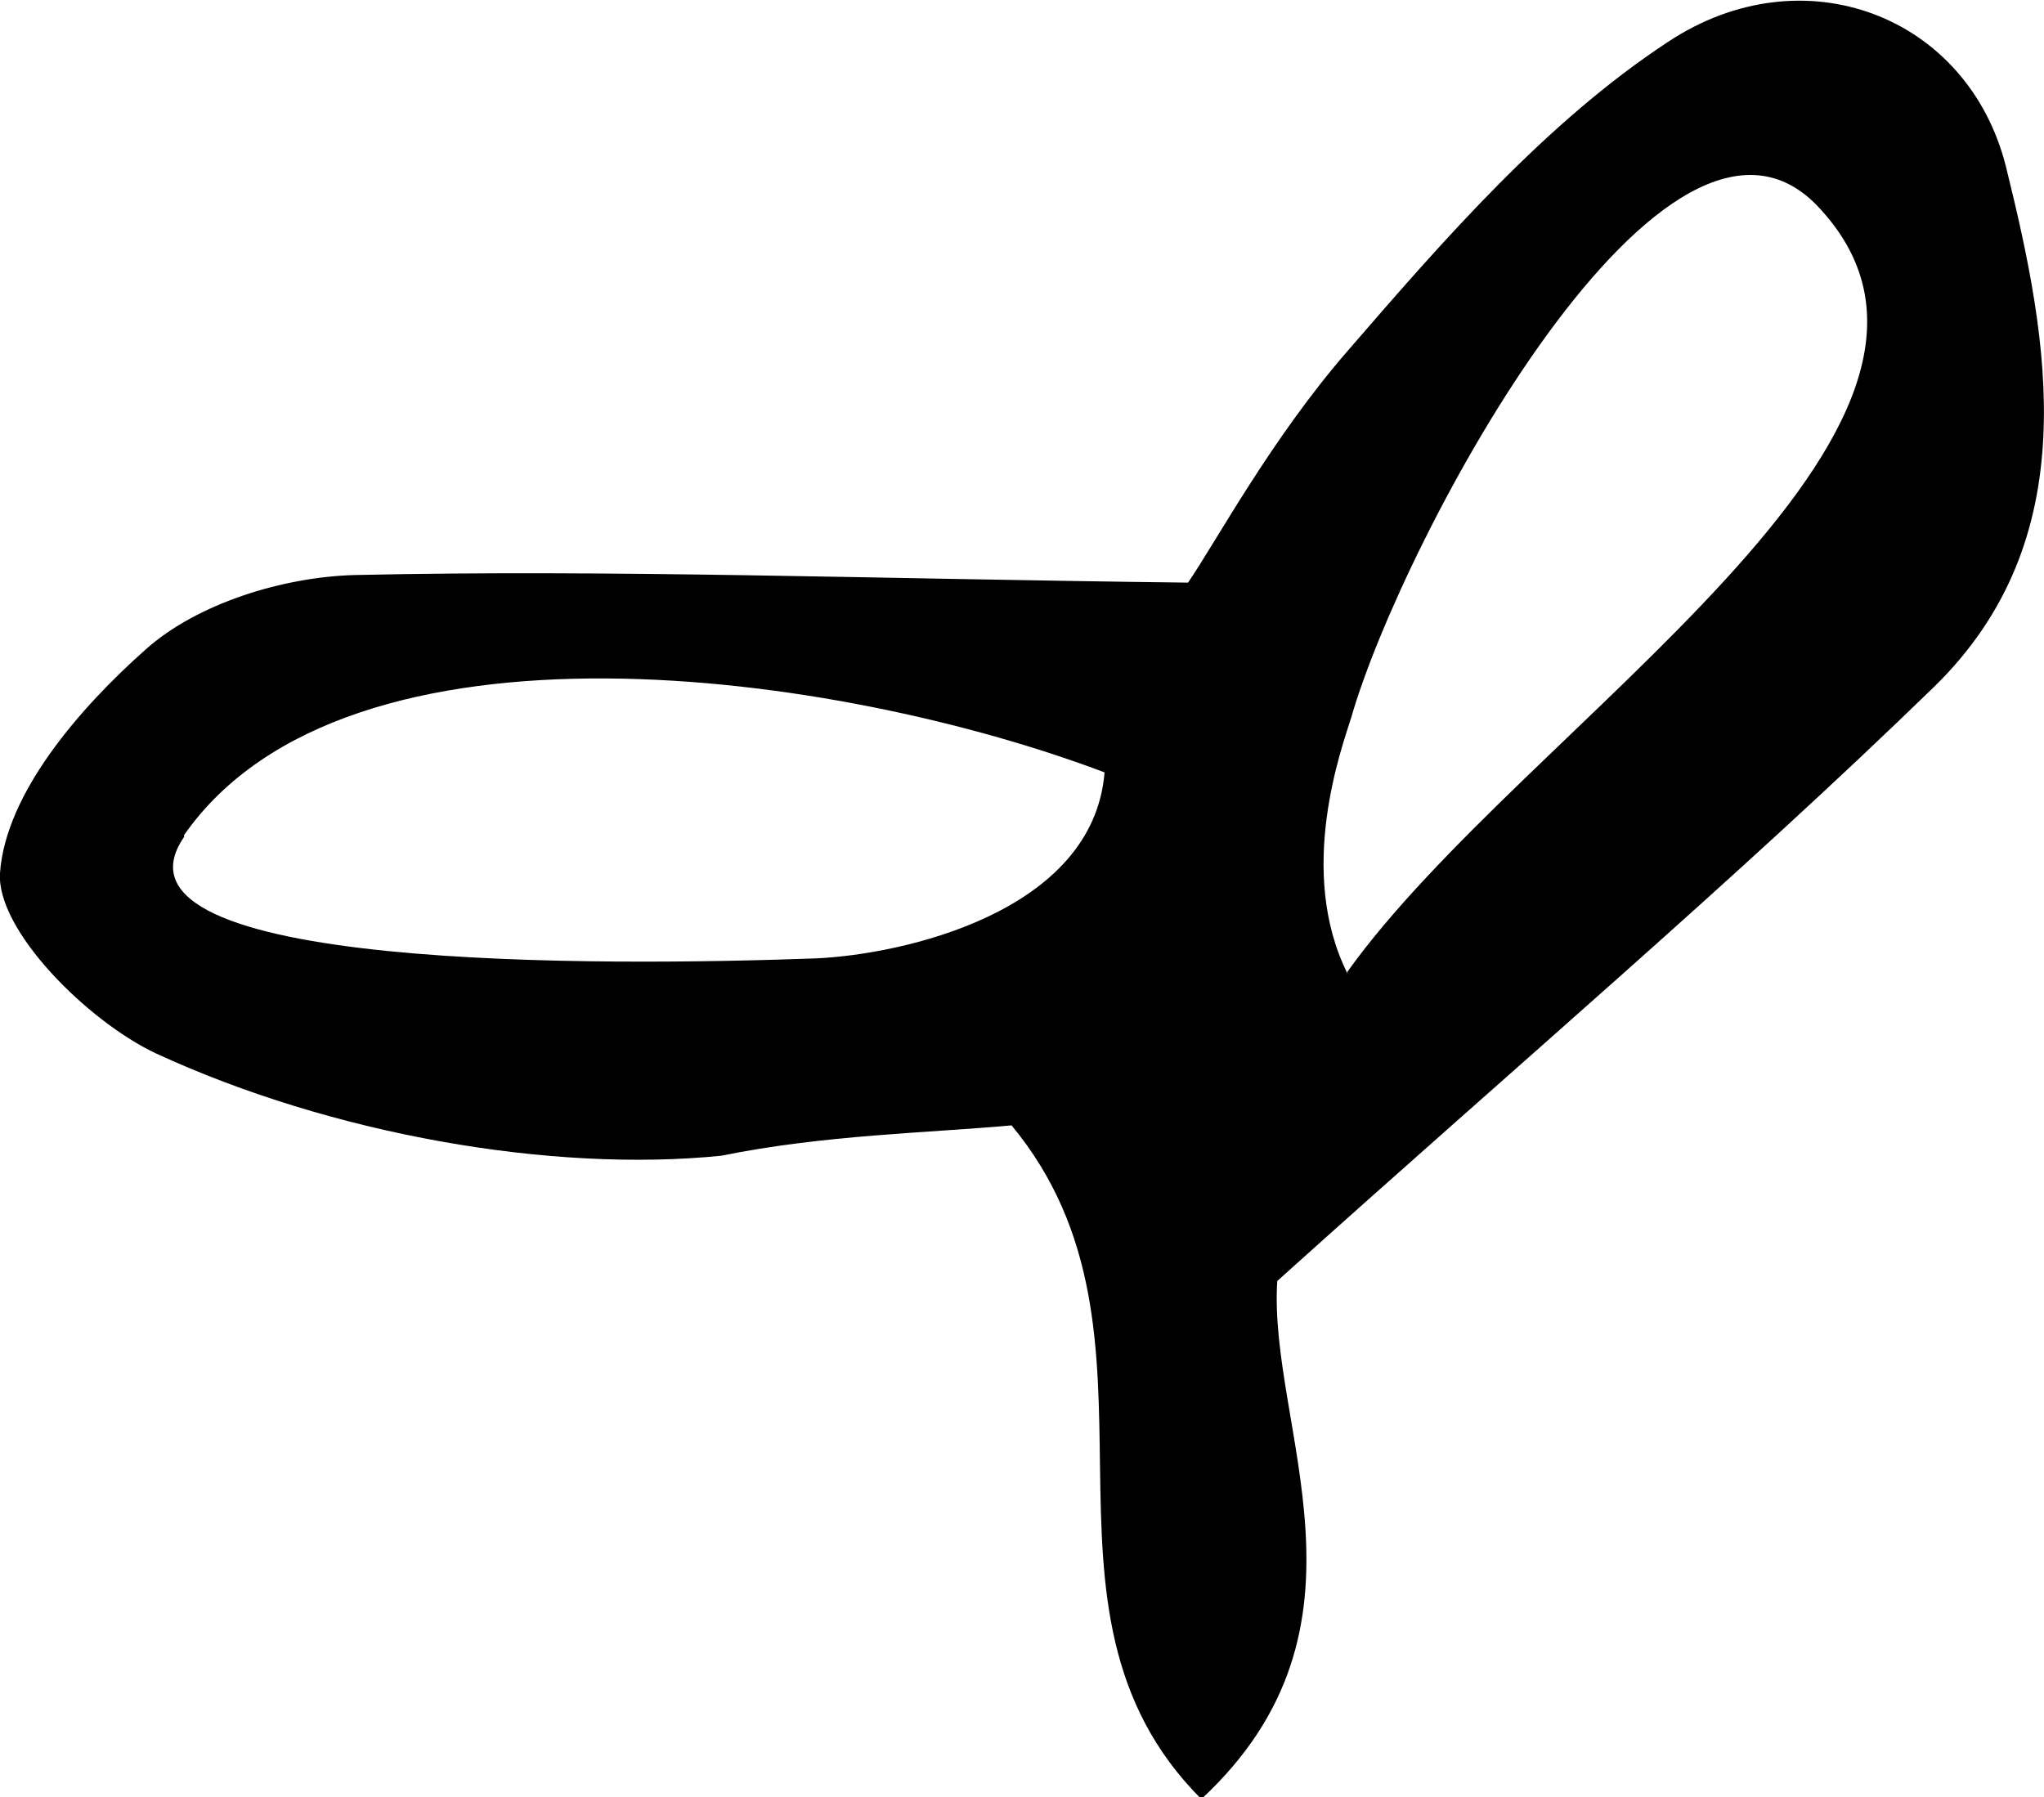 <?xml version="1.0" encoding="UTF-8"?> <svg xmlns="http://www.w3.org/2000/svg" id="Layer_2" data-name="Layer 2" viewBox="0 0 10.77 9.47"><g id="Layer_1-2" data-name="Layer 1"><path d="M6.73,6.75c-.05,.77,.58,1.82-.4,2.73-1.01-1.01-.08-2.44-1-3.55-.44,.04-.99,.05-1.53,.16-.89,.09-2.05-.11-2.98-.54C.46,5.38-.02,4.9,0,4.6c.03-.42,.42-.87,.77-1.18,.27-.24,.72-.38,1.1-.39,1.35-.03,2.71,.02,4.39,.04,.15-.22,.44-.76,.84-1.22,.51-.59,1.05-1.21,1.69-1.63,.71-.47,1.58-.14,1.78,.66,.23,.93,.42,1.96-.38,2.74-1.05,1.02-2.16,1.96-3.46,3.13Zm.37-1.63c.93-1.3,3.55-2.87,2.49-4.02-.8-.88-2.2,1.74-2.47,2.68-.05,.16-.29,.81-.02,1.35ZM.97,4.41c-.49,.71,2.24,.68,3.33,.64,.45-.02,1.46-.24,1.52-.98-1.4-.53-3.99-.9-4.85,.33Z"></path></g></svg> 
